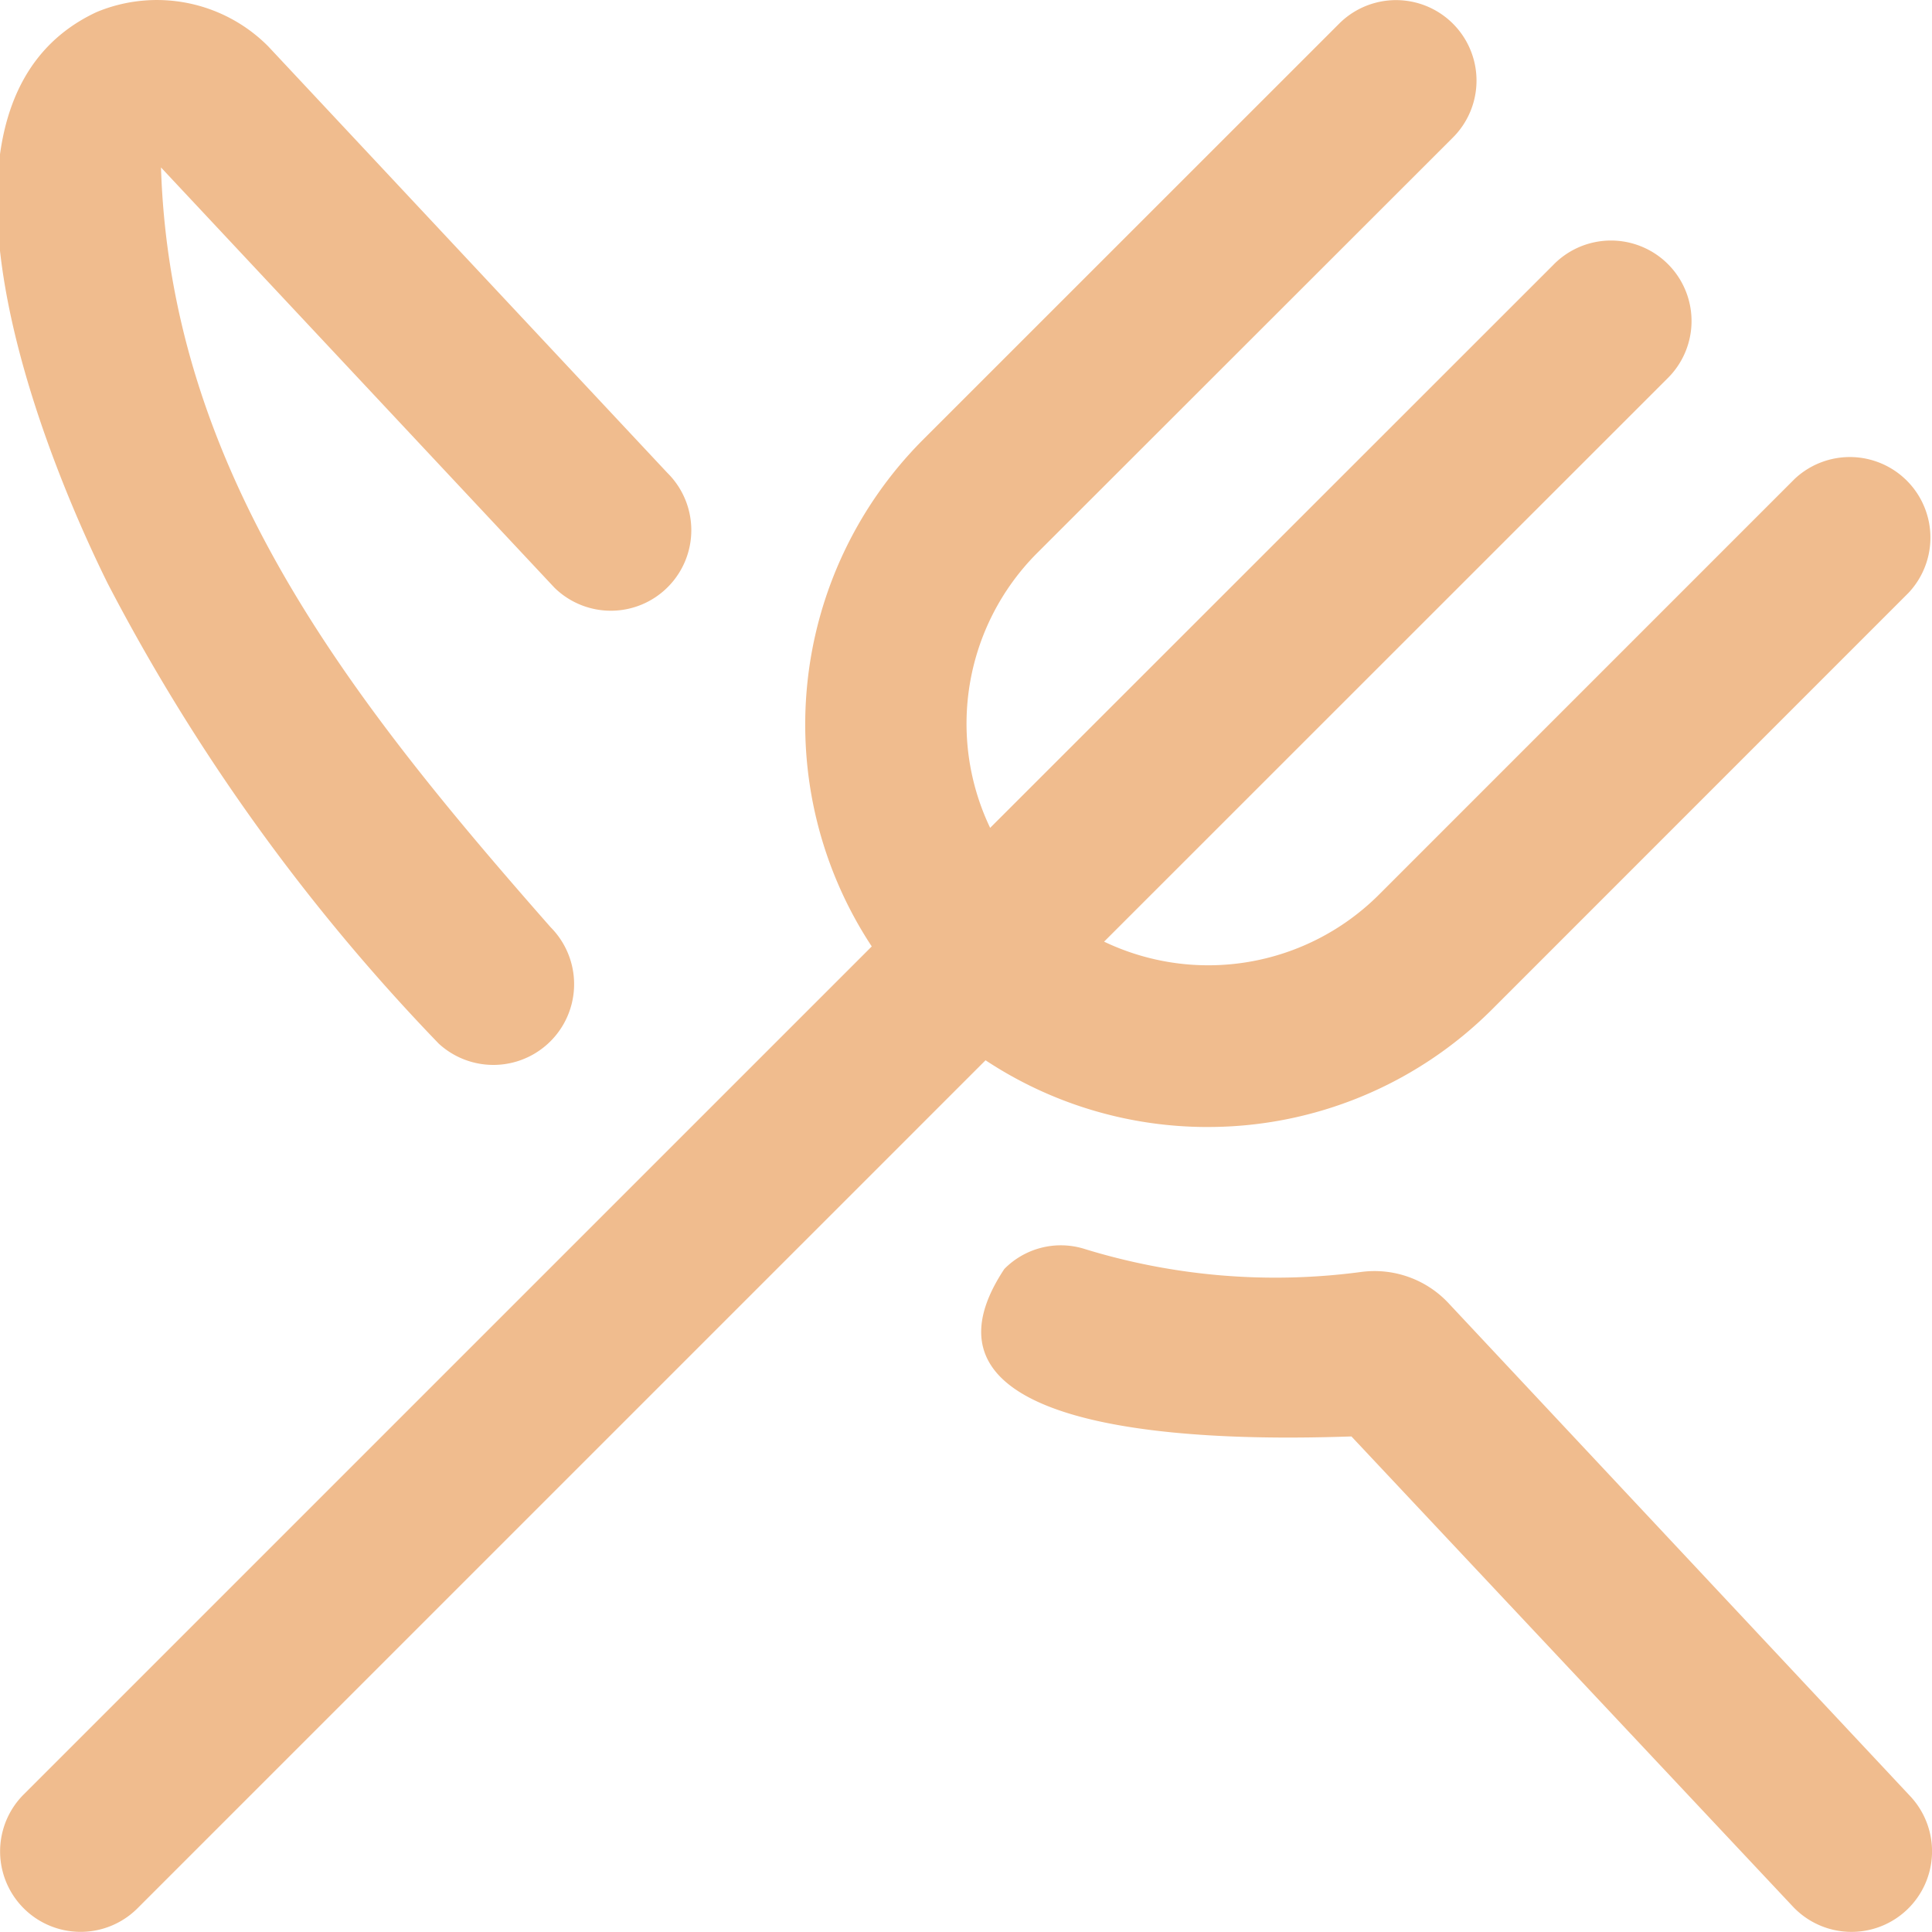 <svg xmlns="http://www.w3.org/2000/svg" width="88" height="88" fill="none"><g clip-path="url(#a)"><path fill="#F0BC8E" d="M4.888 26.54C1.775 20.246-4.4 4.652 4.4.55a7.146 7.146 0 0 1 7.806 1.55l18.187 19.434a3.67 3.67 0 0 1-1.137 5.992 3.667 3.667 0 0 1-4.004-.76L7.333 7.627c.437 13.85 8.591 24.2 17.75 34.61a3.678 3.678 0 0 1-5.096 5.302 89.913 89.913 0 0 1-15.1-20.999Zm61.13 32.86a4.616 4.616 0 0 0-3.996-1.467c-4.254.571-8.58.208-12.68-1.063a3.612 3.612 0 0 0-3.597.931c-5.478 8.272 12.005 7.748 15.811 7.627l20.104 21.41A3.668 3.668 0 0 0 88 84.437a3.67 3.67 0 0 0-.994-2.626L66.018 59.4ZM55 51.333a18.296 18.296 0 0 0 12.965-5.36l18.96-18.964a3.67 3.67 0 0 0-5.184-5.192L62.78 40.78a11 11 0 0 1-12.49 2.111L75.927 17.26a3.665 3.665 0 0 0-1.16-6.031 3.665 3.665 0 0 0-4.025.846L45.1 37.708a11 11 0 0 1 2.112-12.489L66.183 6.26A3.666 3.666 0 0 0 61 1.074l-18.964 18.96a18.37 18.37 0 0 0-2.329 23.075L1.074 81.74a3.666 3.666 0 0 0 5.185 5.184l38.631-38.63A18.333 18.333 0 0 0 55 51.334Z"/></g><defs><clipPath id="a"><path fill="#fff" d="M0 0h88v88H0z"/></clipPath></defs></svg>